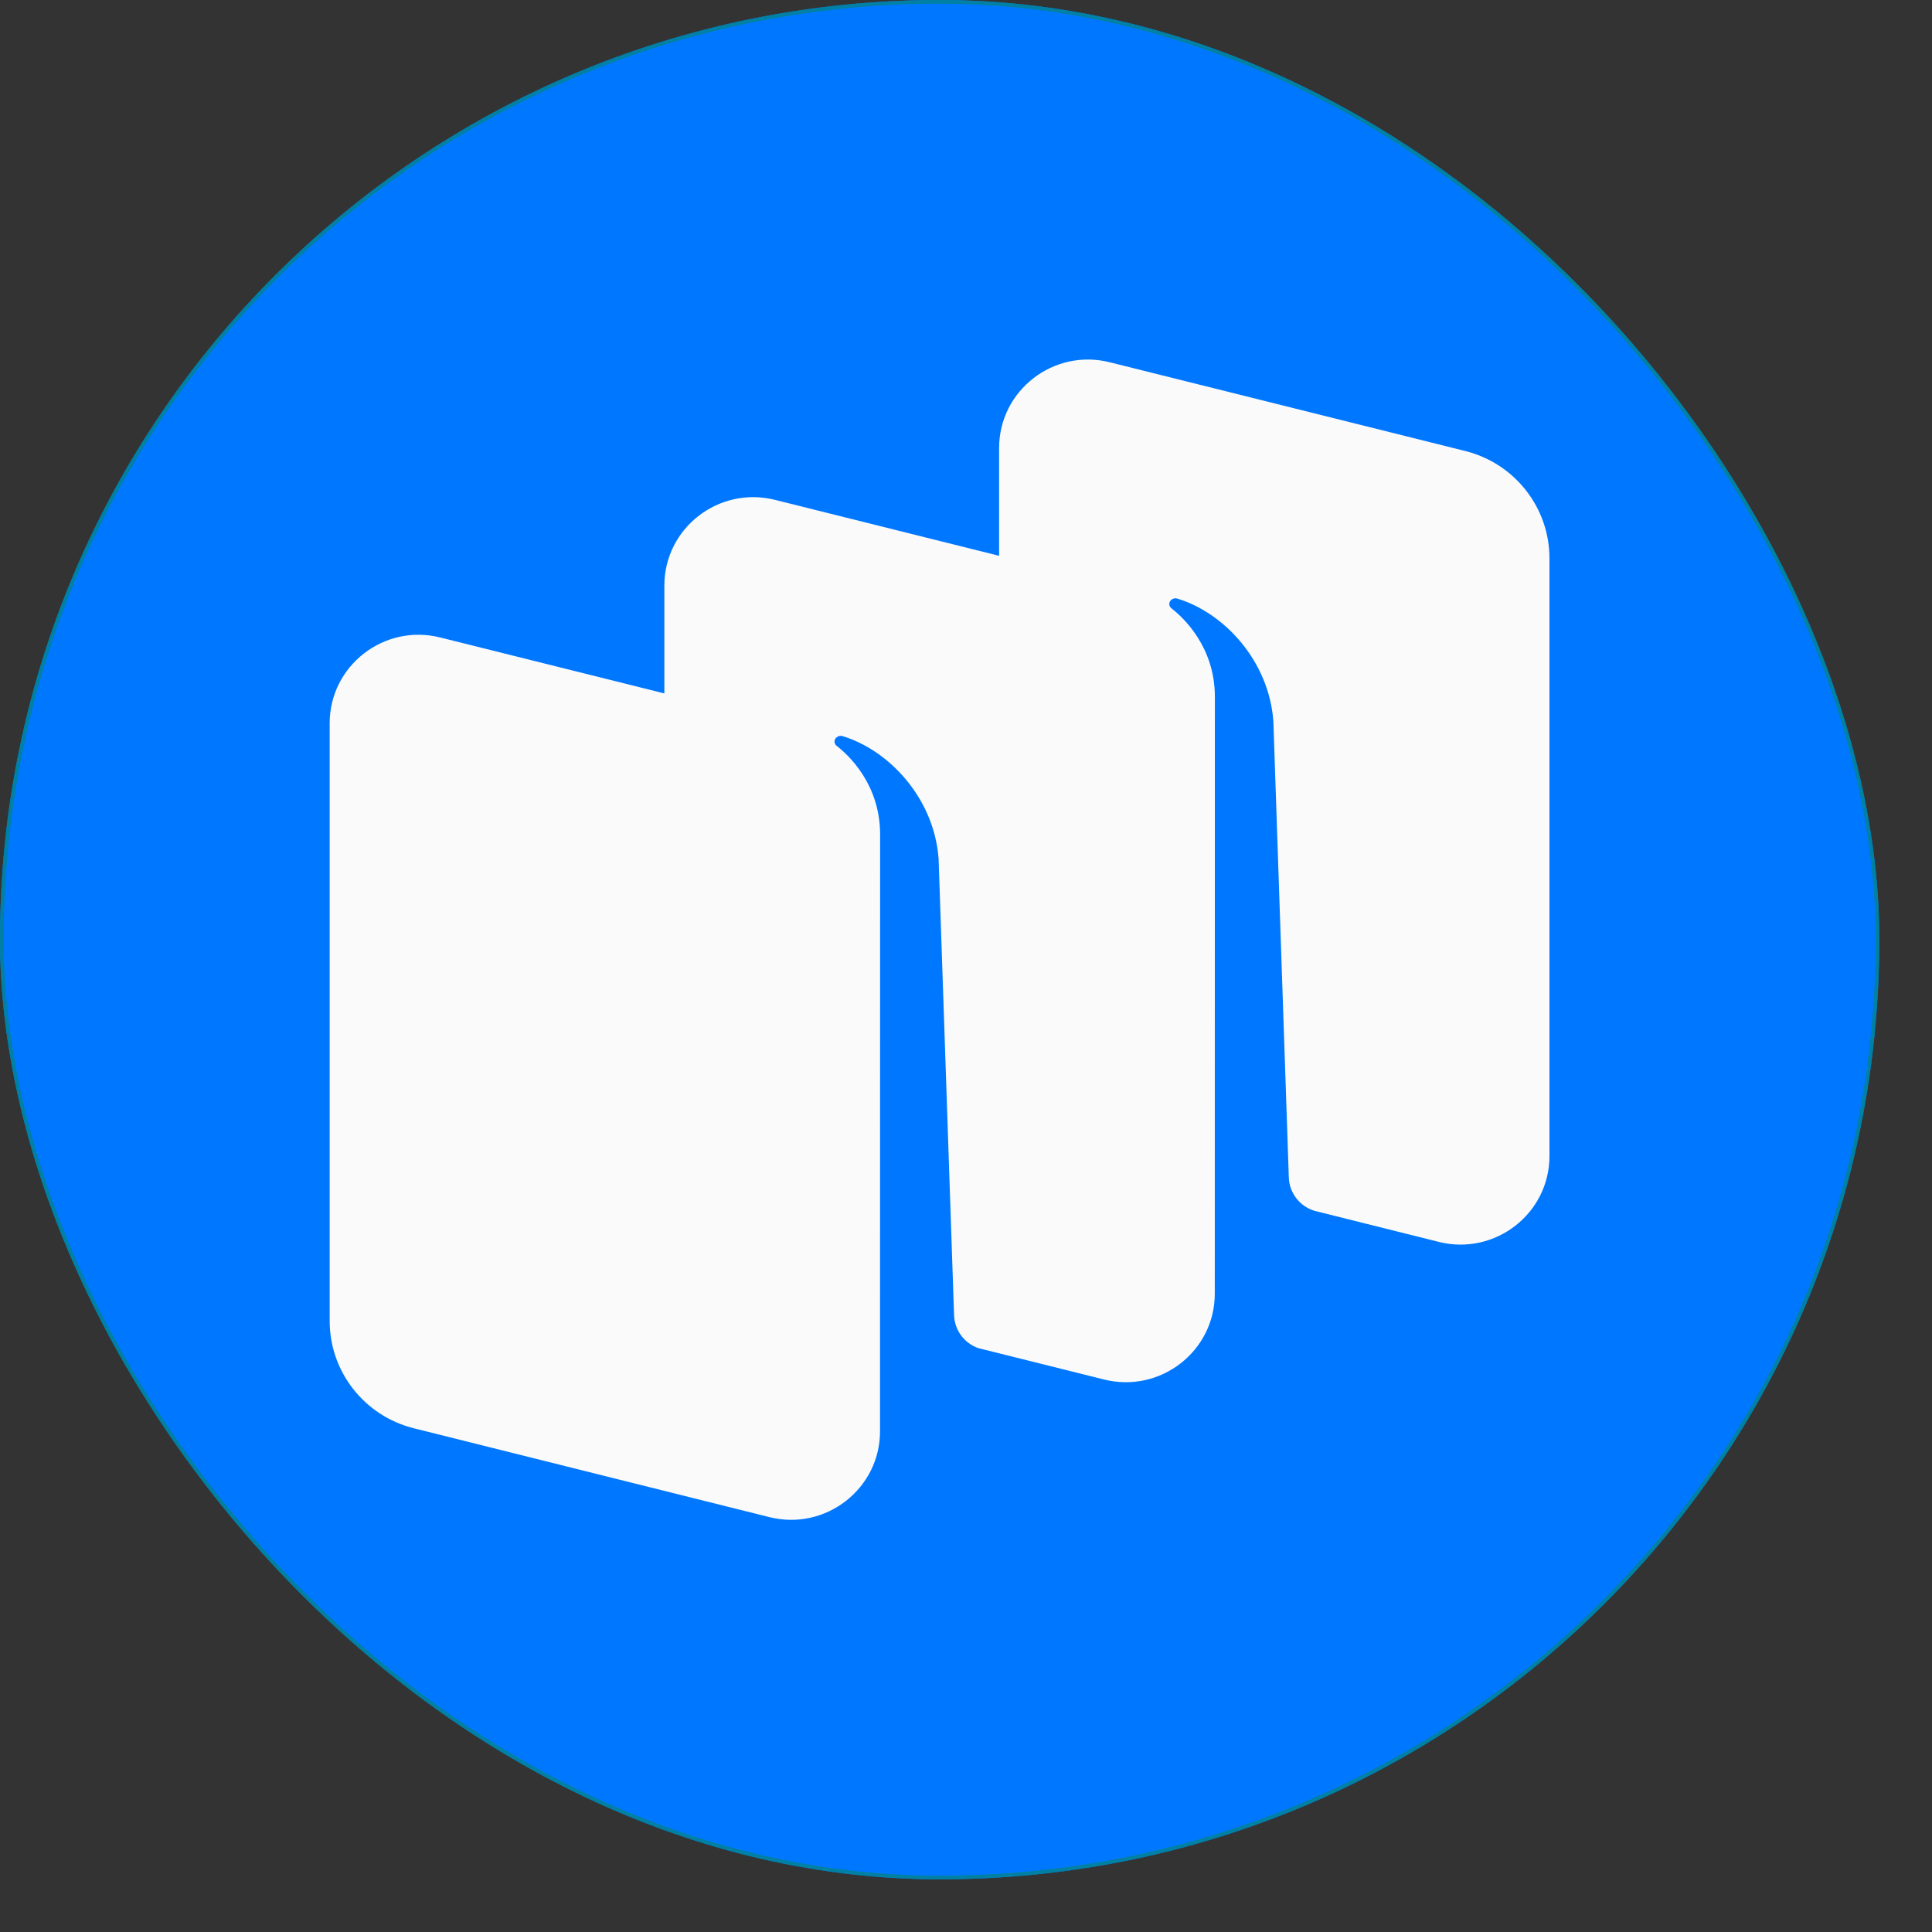 <?xml version="1.0" encoding="UTF-8"?> <svg xmlns="http://www.w3.org/2000/svg" width="22" height="22" viewBox="0 0 22 22" fill="none"><rect x="0" y="0" width="22" height="22" fill="#333333" stroke="none"/><g clip-path="url(#clip0_82_1152)"><path d="M0.687 21.313C2.374 23 5.089 23 10.52 23H11.48C16.911 23 19.626 23 21.313 21.313C23 19.626 23 16.91 23 11.48V10.52C23 5.089 23 2.374 21.313 0.687C19.626 -1 16.911 -1 11.48 -1H10.52C5.089 -1 2.374 -1 0.687 0.687C-1 2.374 -1 5.089 -1 10.52V11.48C-1 16.91 -1 19.626 0.687 21.313Z" fill="#0077FF"></path><path fill-rule="evenodd" clip-rule="evenodd" d="M16.385 14.142L14.973 13.789C14.803 13.74 14.682 13.587 14.676 13.409L14.5 8.212C14.449 7.524 13.939 6.977 13.405 6.816C13.375 6.807 13.343 6.819 13.325 6.845C13.307 6.871 13.314 6.907 13.339 6.927C13.471 7.029 13.834 7.362 13.834 7.936L13.833 14.731C13.833 15.387 13.213 15.868 12.573 15.709L11.139 15.351C10.98 15.295 10.87 15.147 10.864 14.976L10.688 9.778C10.637 9.091 10.126 8.543 9.593 8.382C9.563 8.373 9.531 8.386 9.513 8.411C9.495 8.438 9.502 8.474 9.527 8.493C9.659 8.595 10.022 8.928 10.022 9.502L10.021 15.166L10.021 15.166V16.298C10.021 16.954 9.401 17.435 8.762 17.276L4.712 16.264C4.149 16.123 3.754 15.62 3.754 15.042L3.754 8.236C3.754 7.58 4.374 7.099 5.013 7.259L7.565 7.896V6.669C7.565 6.013 8.185 5.532 8.825 5.692L11.377 6.329V5.102C11.377 4.446 11.997 3.965 12.636 4.125L16.686 5.136C17.249 5.277 17.644 5.781 17.644 6.358V13.164C17.644 13.82 17.024 14.301 16.385 14.142Z" fill="#FAFAFA"></path></g><rect x="0.021" y="0.021" width="21.358" height="21.358" rx="10.679" stroke="#0080A3" stroke-width="0.042"></rect><defs><clipPath id="clip0_82_1152"><rect width="21.4" height="21.4" rx="10.7" fill="white"></rect></clipPath></defs></svg> 